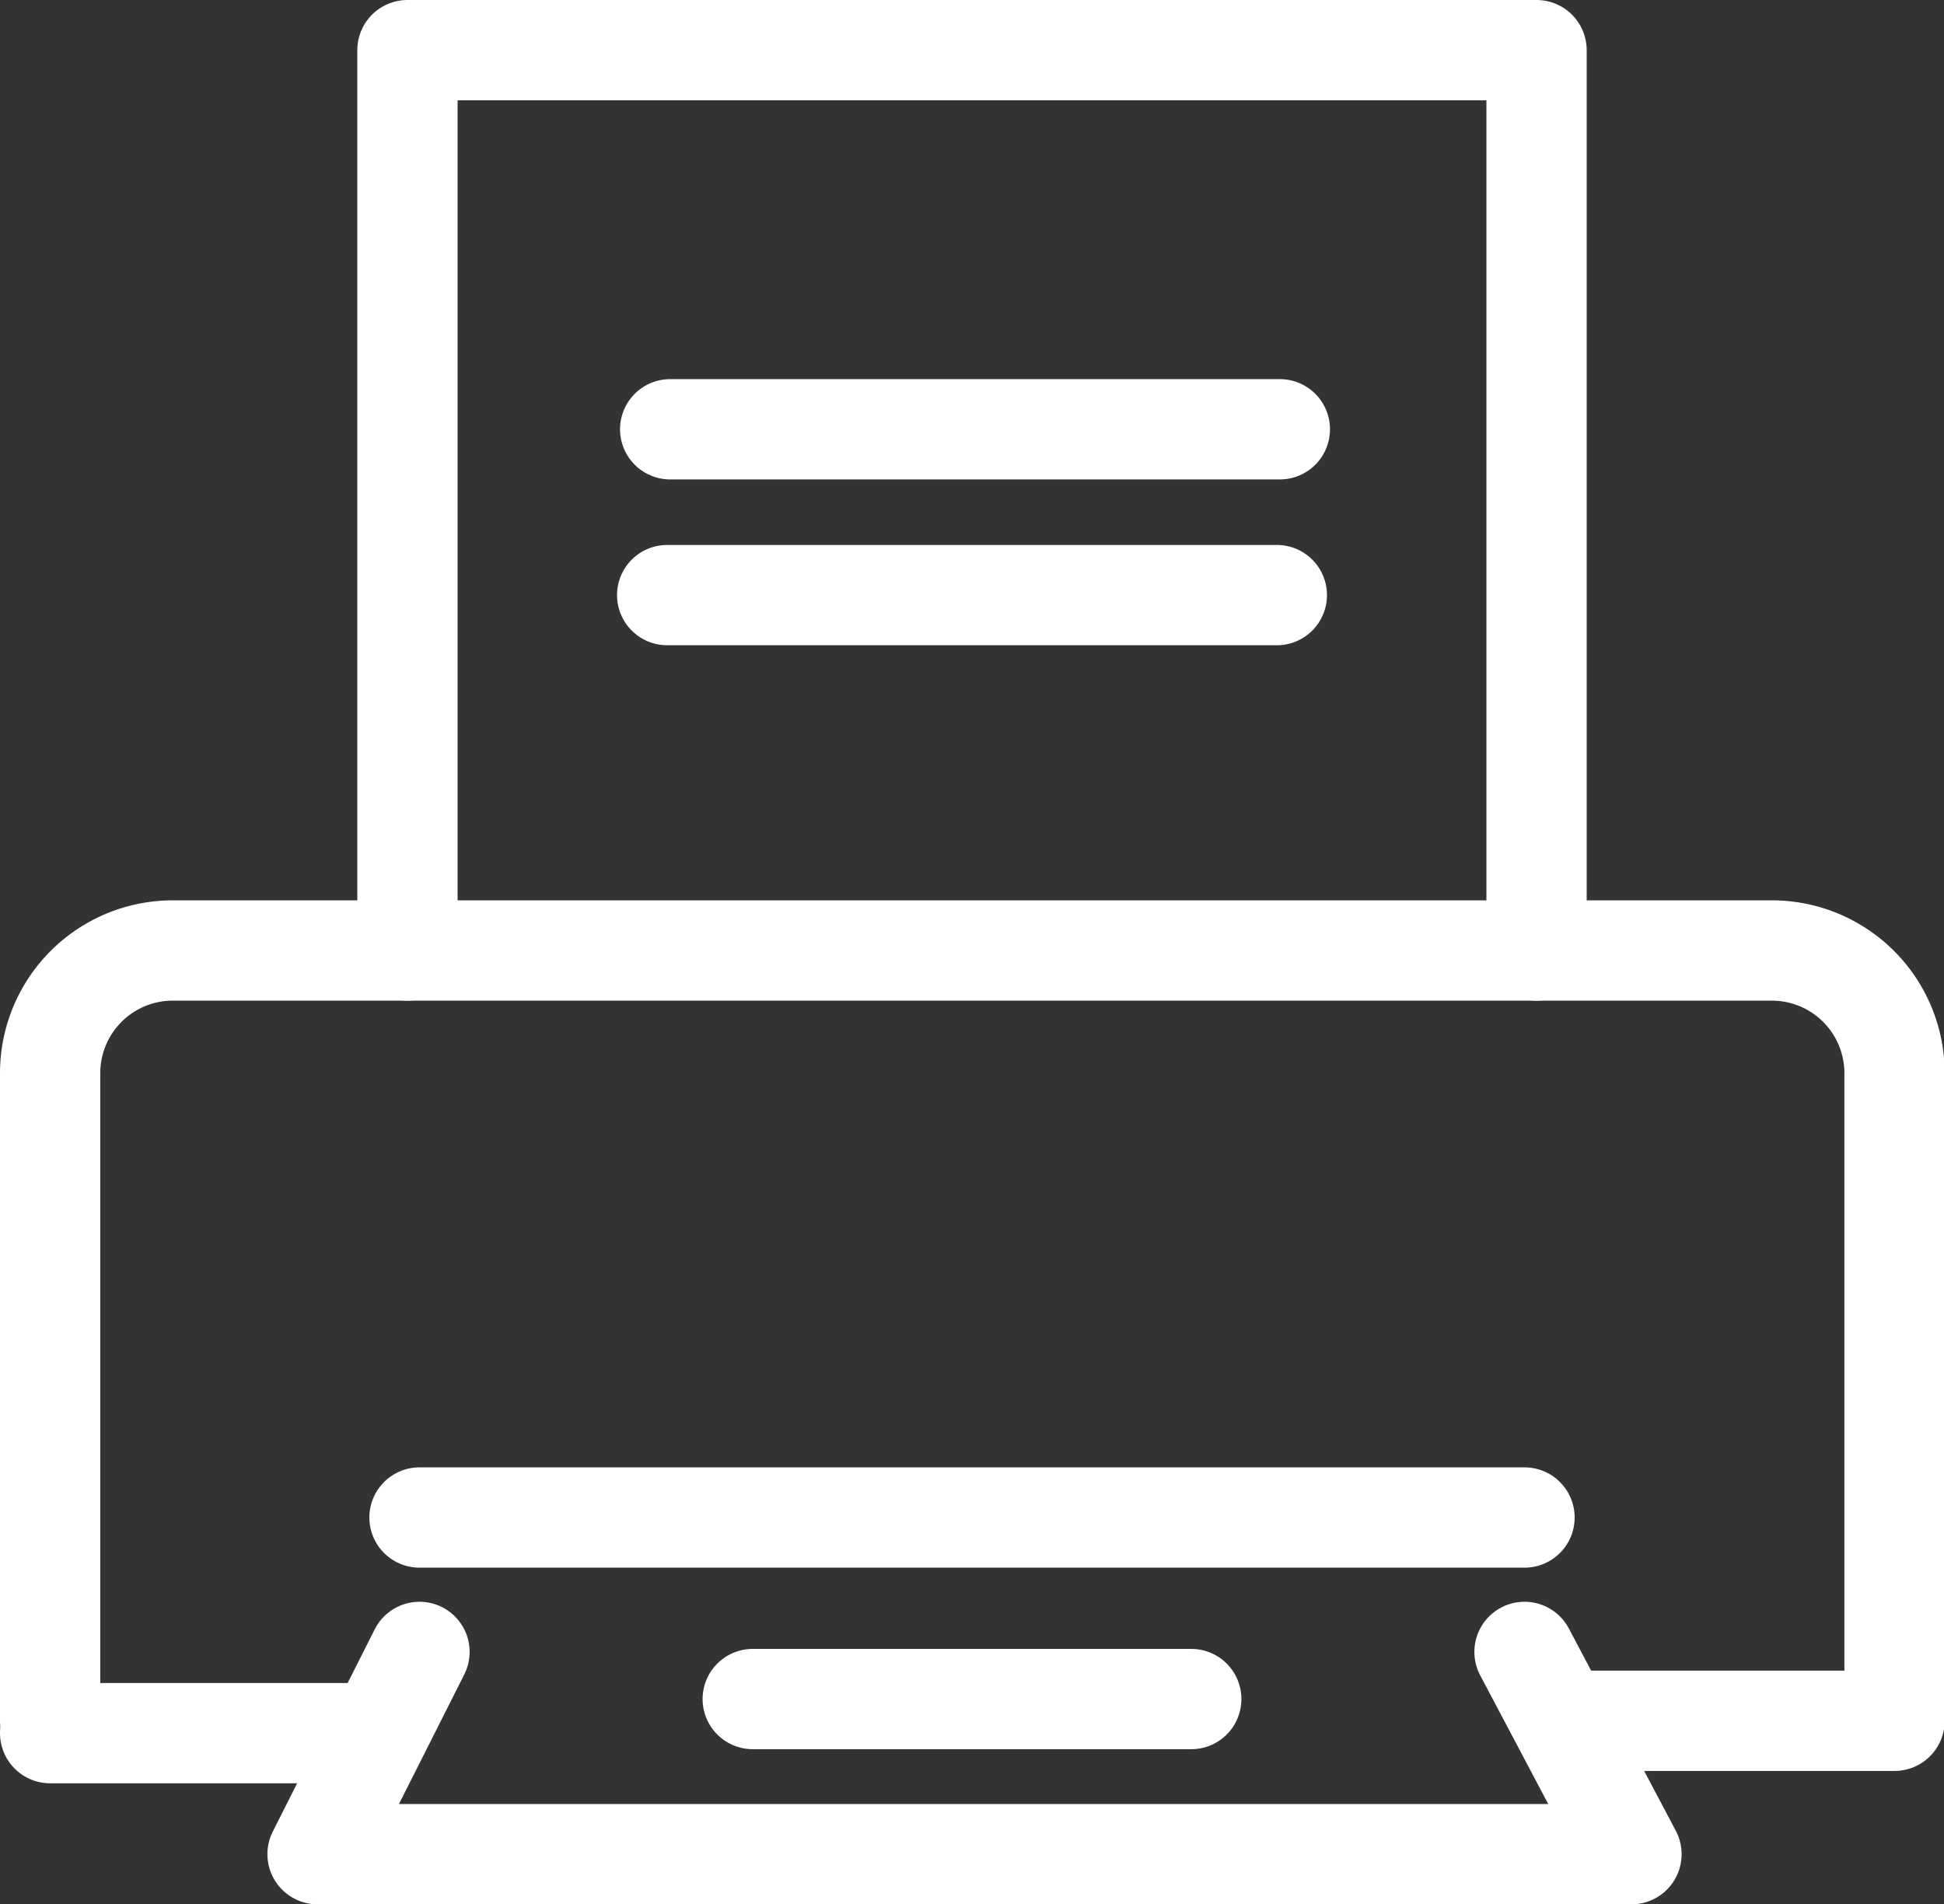 <svg xmlns="http://www.w3.org/2000/svg" viewBox="0 0 58.16 56.96"><rect x="0" y="0" width="58.16" height="56.96" fill="#333333" stroke="none"/><defs><style>.cls-1{fill:none;stroke:#fff;stroke-linecap:round;stroke-linejoin:round;stroke-width:3px;}</style></defs><g id="Livello_2" data-name="Livello 2"><g id="Livello_1-2" data-name="Livello 1"><g id="FOTOCOPIE"><path class="cls-1" d="M1.5,51.47V32.09a3.67,3.67,0,0,1,3.68-3.66H53a3.67,3.67,0,0,1,3.68,3.66V51.47H46.9"/><polyline class="cls-1" points="45.97 28.43 45.97 1.5 12.19 1.5 12.19 28.43"/><line class="cls-1" x1="19.96" y1="17.8" x2="38.2" y2="17.8"/><line class="cls-1" x1="20.05" y1="12.84" x2="38.29" y2="12.84"/><line class="cls-1" x1="12.55" y1="45.39" x2="45.61" y2="45.39"/><polyline class="cls-1" points="45.61 49.41 48.81 55.46 29.14 55.46 29.17 55.46 9.5 55.46 12.55 49.41"/><line class="cls-1" x1="22.52" y1="50.82" x2="35.64" y2="50.82"/><line class="cls-1" x1="1.5" y1="51.84" x2="11.23" y2="51.84"/></g></g></g></svg>